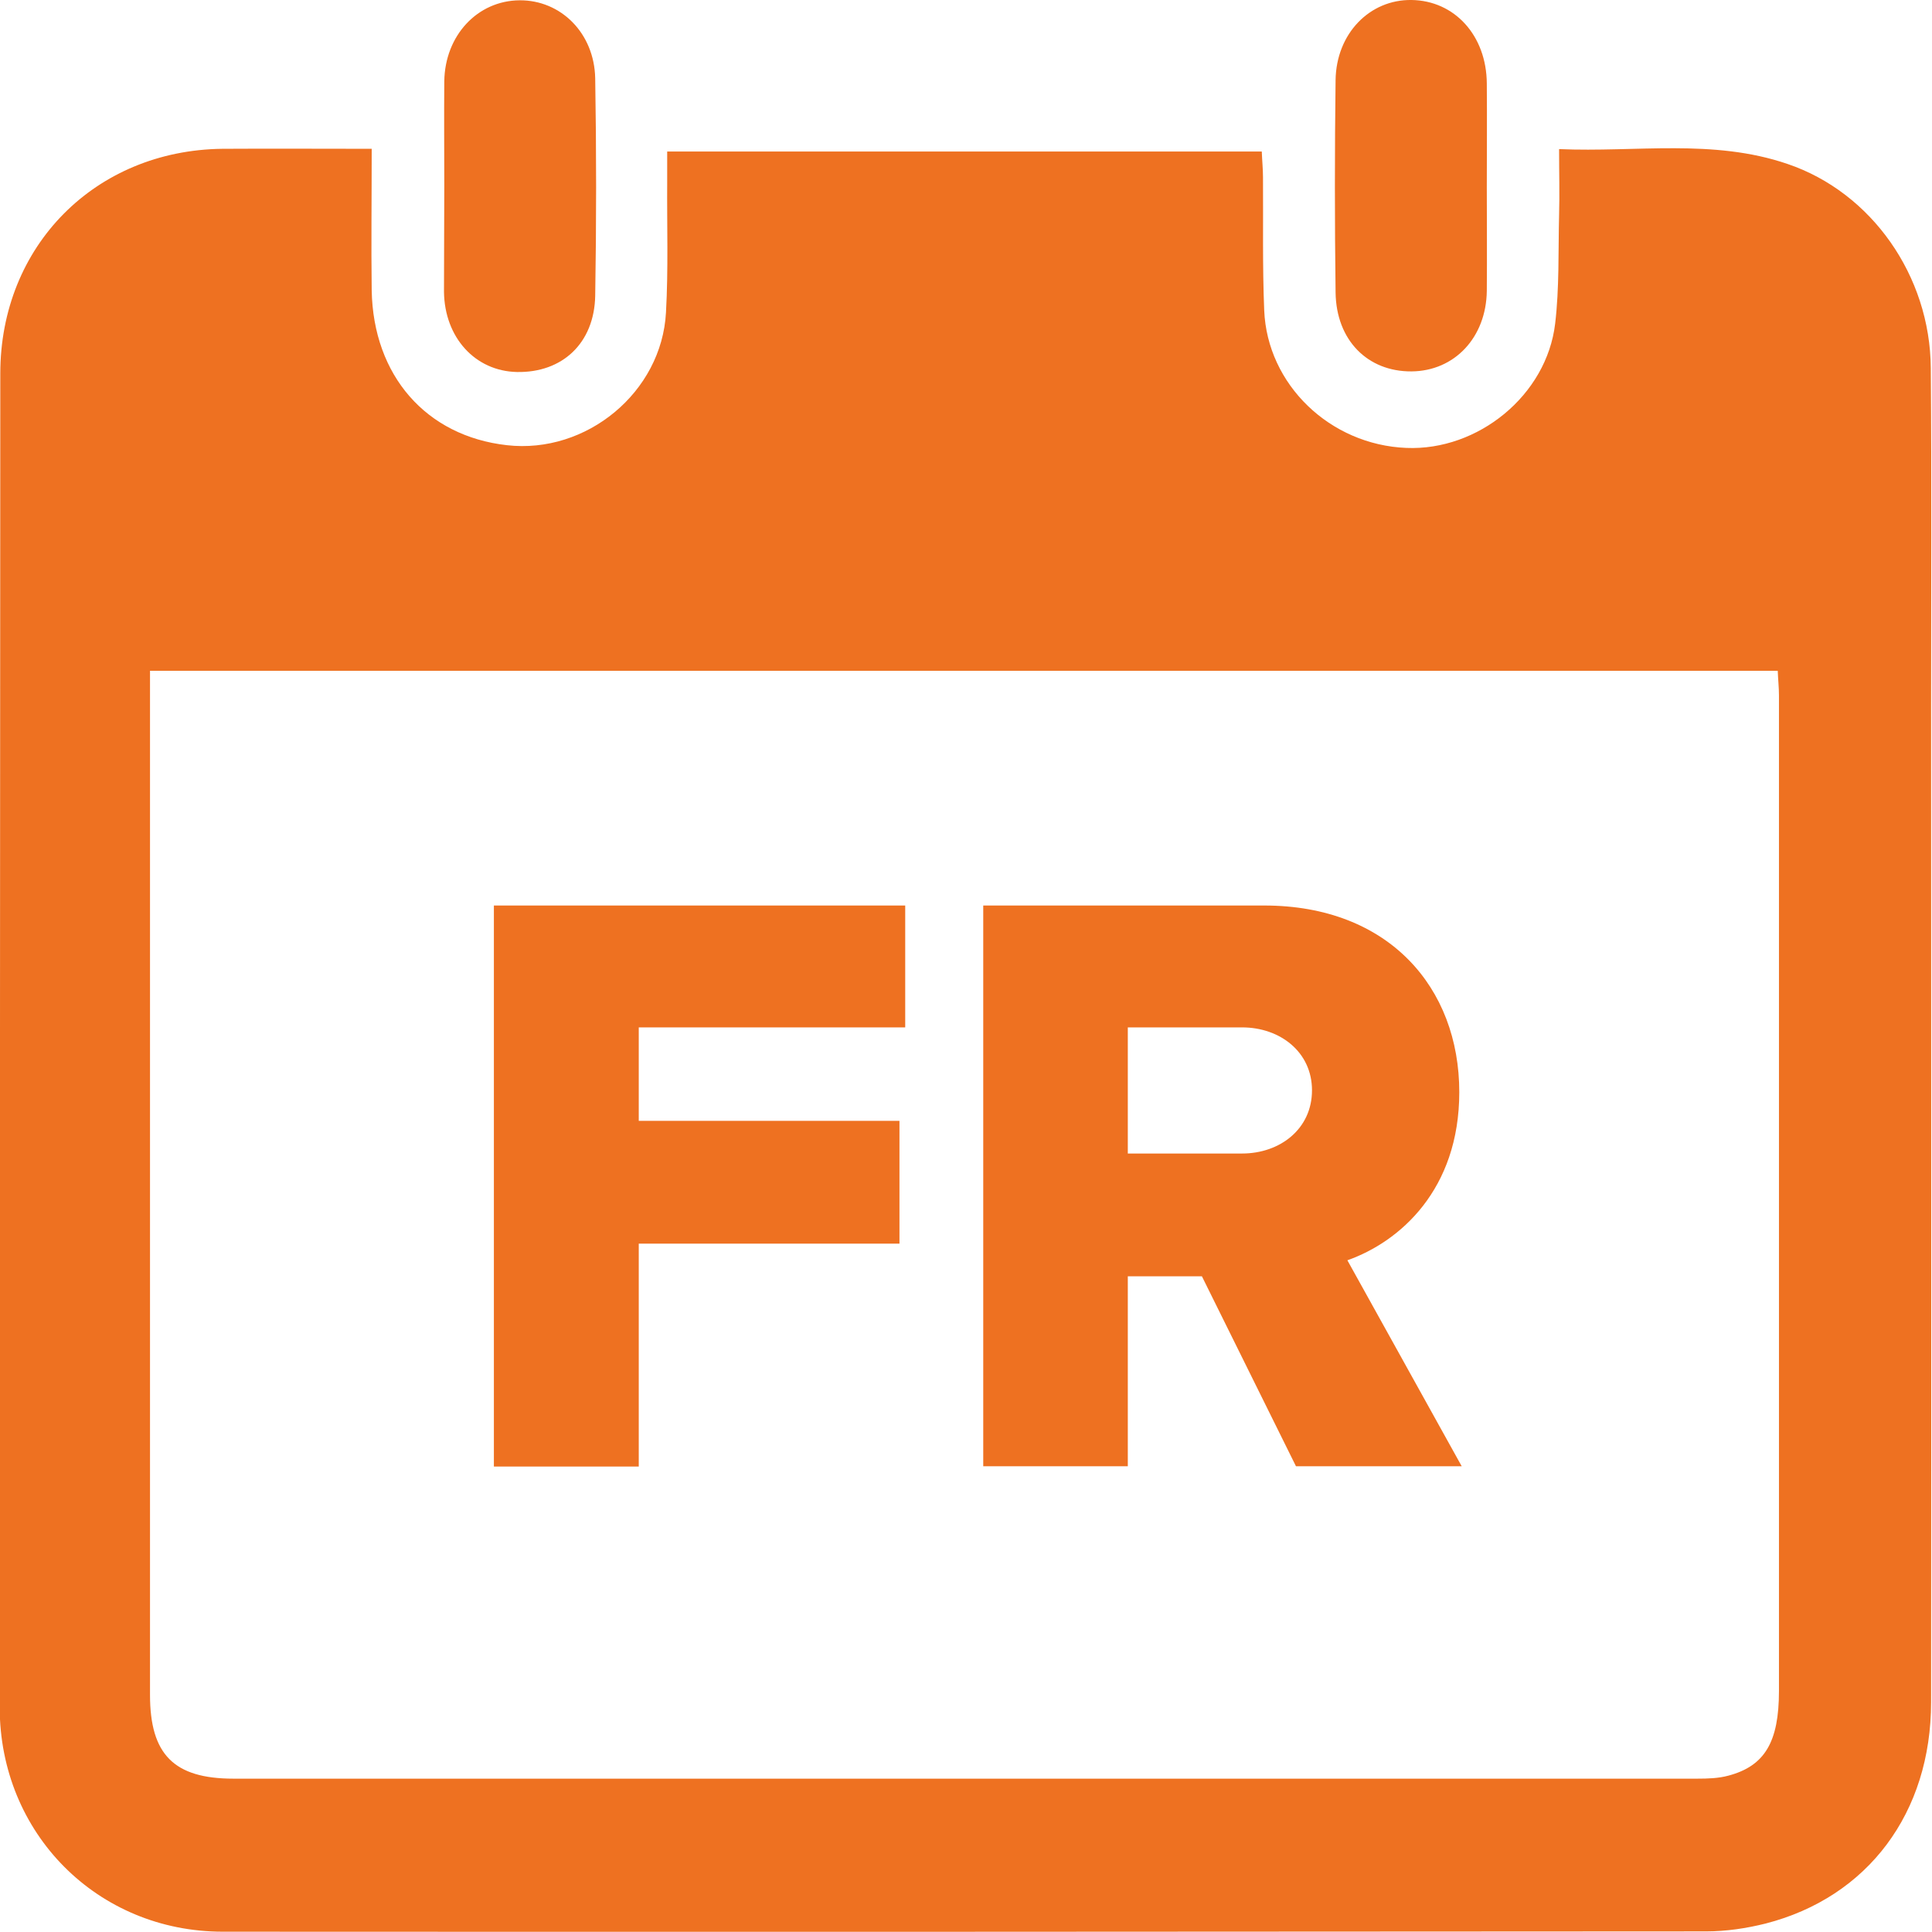 <svg enable-background="new 0 0 63.88 63.88" viewBox="0 0 63.88 63.88" xmlns="http://www.w3.org/2000/svg"><g fill="#ee7121"><path d="m12.29 4.92c0 1.65-.02 3.17 0 4.68.05 2.82 1.8 4.82 4.47 5.12 2.63.3 5.12-1.75 5.26-4.39.08-1.43.03-2.87.04-4.31 0-.31 0-.63 0-1.01h19.66c.01.29.04.58.04.86.01 1.46-.02 2.93.04 4.39.1 2.46 2.18 4.45 4.7 4.55 2.37.1 4.64-1.74 4.92-4.11.14-1.18.1-2.39.13-3.59.02-.69 0-1.38 0-2.18 2.56.11 5.09-.35 7.55.49 2.78.94 4.72 3.7 4.74 6.75.03 3.7.01 7.4.01 11.11 0 11 .01 22 0 33 0 3.66-2.09 6.45-5.47 7.32-.64.16-1.31.26-1.97.26-16.35.01-32.7.02-49.04.01-4.15 0-7.38-3.25-7.38-7.42.01-14.7.01-29.4.02-44.1 0-4.22 3.14-7.38 7.34-7.43 1.62-.01 3.23 0 4.94 0zm-7.33 17.26v.71 33.15c0 1.97.79 2.77 2.76 2.77h48.4c.34 0 .7-.01 1.03-.1 1.2-.32 1.67-1.11 1.67-2.8 0-10.97 0-21.94 0-32.92 0-.26-.03-.52-.04-.81-17.94 0-35.83 0-53.82 0z"/><path d="m14.69 6.12c0-1.14-.01-2.29 0-3.43.02-1.52 1.1-2.67 2.49-2.68 1.36-.01 2.47 1.08 2.5 2.58.04 2.4.04 4.79 0 7.19-.03 1.57-1.09 2.55-2.59 2.52-1.38-.03-2.39-1.14-2.41-2.65 0-1.19.01-2.36.01-3.53z"/><path d="m49.16 6.19c0 1.14.01 2.29 0 3.43-.02 1.54-1.07 2.65-2.49 2.66-1.45.01-2.49-1.03-2.51-2.61-.03-2.34-.03-4.68 0-7.02.02-1.54 1.13-2.67 2.51-2.65 1.43.02 2.48 1.18 2.49 2.76.01 1.15 0 2.29 0 3.43z"/><path d="m16.33 48.48v-18.54h13.6v4.03h-8.81v3.09h8.62v4.06h-8.62v7.37h-4.79z"/><path d="m42.85 48.48-3.11-6.28h-2.45v6.28h-4.78v-18.54h9.29c4.12 0 6.45 2.72 6.45 6.17 0 3.23-1.97 4.95-3.7 5.56l3.78 6.81zm-1.78-14.51h-3.78v4.17h3.78c1.25 0 2.31-.81 2.31-2.09 0-1.27-1.06-2.08-2.31-2.08z"/></g></svg>